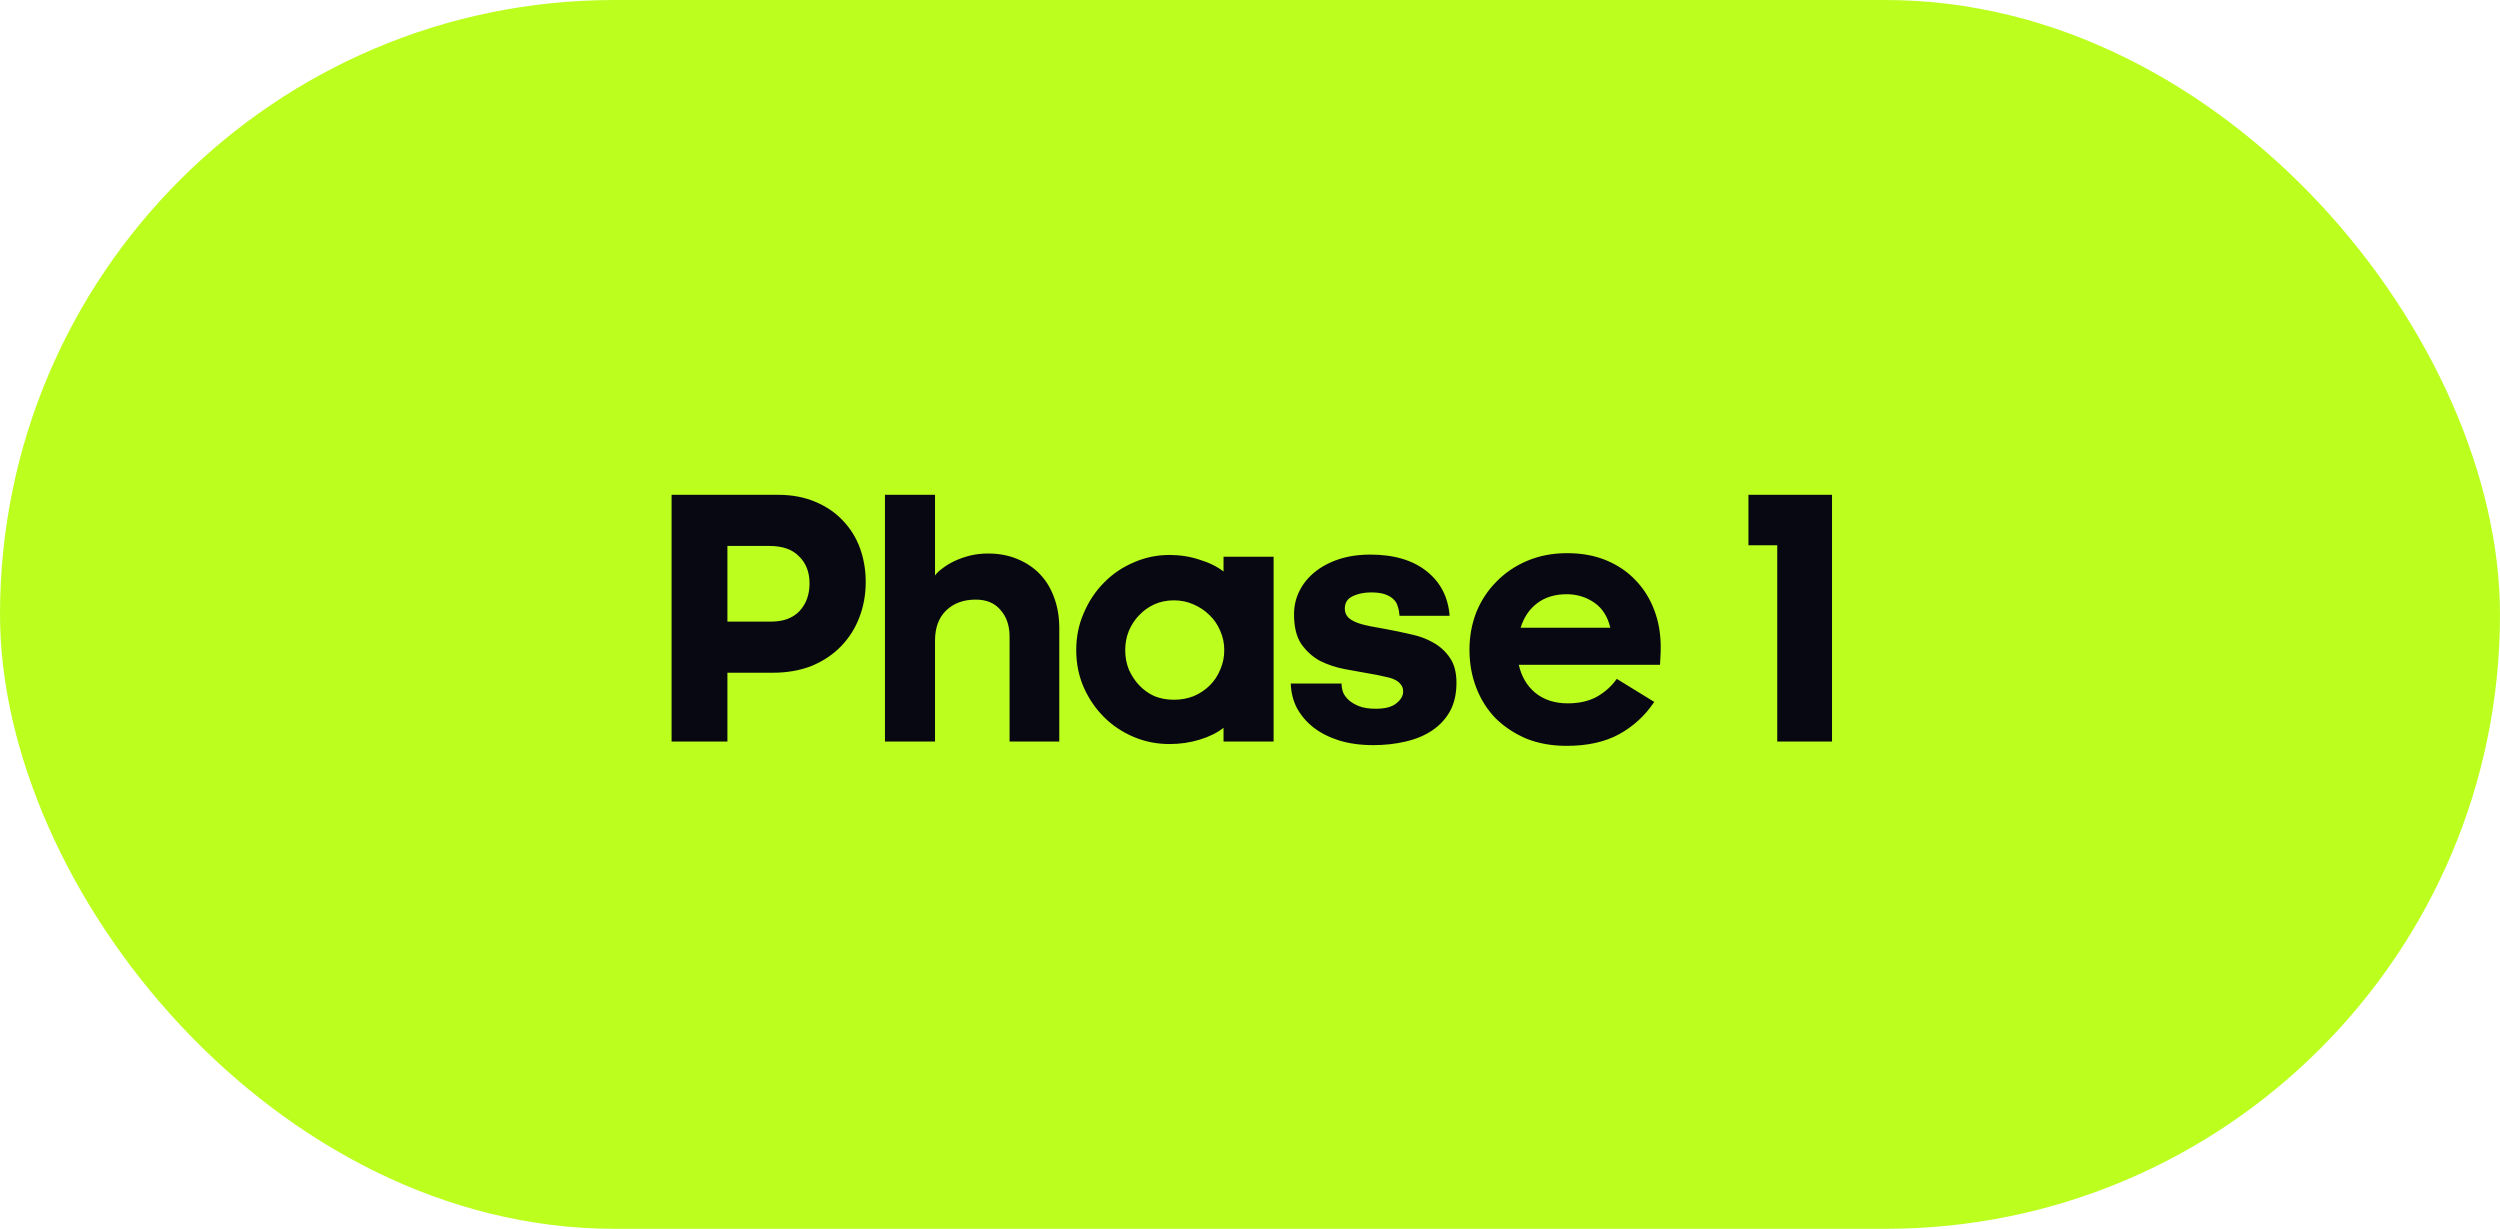 <?xml version="1.0" encoding="UTF-8"?> <svg xmlns="http://www.w3.org/2000/svg" width="118" height="58" viewBox="0 0 118 58" fill="none"><rect width="118" height="58" rx="29" fill="#BCFE1E"></rect><path d="M34.334 31.753V35H31.699V23.355H36.714C37.371 23.355 37.955 23.463 38.465 23.678C38.986 23.893 39.422 24.188 39.774 24.562C40.136 24.936 40.408 25.372 40.59 25.871C40.771 26.37 40.862 26.902 40.862 27.469C40.862 28.07 40.76 28.631 40.556 29.152C40.363 29.662 40.074 30.115 39.689 30.512C39.315 30.897 38.856 31.203 38.312 31.43C37.768 31.645 37.156 31.753 36.476 31.753H34.334ZM34.334 25.769V29.339H36.408C36.974 29.339 37.416 29.175 37.734 28.846C38.051 28.506 38.21 28.07 38.21 27.537C38.21 27.004 38.045 26.579 37.717 26.262C37.4 25.933 36.935 25.769 36.323 25.769H34.334ZM44.133 27.163C44.213 27.05 44.332 26.936 44.49 26.823C44.649 26.698 44.836 26.585 45.051 26.483C45.267 26.381 45.505 26.296 45.765 26.228C46.037 26.16 46.326 26.126 46.632 26.126C47.142 26.126 47.601 26.211 48.009 26.381C48.429 26.551 48.786 26.789 49.08 27.095C49.375 27.401 49.602 27.775 49.76 28.217C49.919 28.648 49.998 29.124 49.998 29.645V35H47.652V30.053C47.652 29.532 47.511 29.112 47.227 28.795C46.955 28.466 46.564 28.302 46.054 28.302C45.476 28.302 45.012 28.472 44.66 28.812C44.309 29.152 44.133 29.628 44.133 30.24V35H41.77V23.355H44.133V27.163ZM55.405 28.336C55.076 28.336 54.77 28.398 54.487 28.523C54.215 28.648 53.977 28.818 53.773 29.033C53.569 29.237 53.405 29.486 53.28 29.781C53.167 30.064 53.11 30.365 53.11 30.682C53.11 31.011 53.167 31.317 53.28 31.6C53.405 31.883 53.569 32.133 53.773 32.348C53.977 32.563 54.215 32.733 54.487 32.858C54.77 32.971 55.076 33.028 55.405 33.028C55.745 33.028 56.057 32.971 56.34 32.858C56.635 32.733 56.89 32.563 57.105 32.348C57.32 32.133 57.485 31.883 57.598 31.6C57.723 31.317 57.785 31.011 57.785 30.682C57.785 30.365 57.723 30.064 57.598 29.781C57.473 29.486 57.303 29.237 57.088 29.033C56.873 28.818 56.618 28.648 56.323 28.523C56.04 28.398 55.734 28.336 55.405 28.336ZM57.751 34.354C57.445 34.592 57.065 34.779 56.612 34.915C56.17 35.051 55.7 35.119 55.201 35.119C54.6 35.119 54.034 35.006 53.501 34.779C52.968 34.552 52.504 34.241 52.107 33.844C51.71 33.447 51.393 32.983 51.155 32.45C50.917 31.906 50.798 31.317 50.798 30.682C50.798 30.059 50.917 29.475 51.155 28.931C51.393 28.376 51.71 27.9 52.107 27.503C52.504 27.095 52.968 26.778 53.501 26.551C54.034 26.313 54.6 26.194 55.201 26.194C55.7 26.194 56.17 26.268 56.612 26.415C57.065 26.551 57.445 26.738 57.751 26.976V26.279H60.114V35H57.751V34.354ZM63.322 32.263C63.322 32.399 63.345 32.535 63.39 32.671C63.447 32.807 63.538 32.932 63.662 33.045C63.787 33.158 63.951 33.255 64.155 33.334C64.359 33.413 64.62 33.453 64.937 33.453C65.379 33.453 65.702 33.368 65.906 33.198C66.122 33.028 66.229 32.841 66.229 32.637C66.229 32.501 66.19 32.388 66.11 32.297C66.031 32.195 65.923 32.116 65.787 32.059C65.651 32.002 65.487 31.957 65.294 31.923C65.113 31.878 64.915 31.838 64.699 31.804C64.314 31.736 63.906 31.662 63.475 31.583C63.056 31.504 62.665 31.373 62.302 31.192C61.951 30.999 61.656 30.733 61.418 30.393C61.192 30.053 61.078 29.588 61.078 28.999C61.078 28.602 61.163 28.234 61.333 27.894C61.503 27.554 61.741 27.259 62.047 27.01C62.365 26.749 62.744 26.545 63.186 26.398C63.628 26.251 64.127 26.177 64.682 26.177C65.793 26.177 66.677 26.438 67.334 26.959C67.992 27.48 68.354 28.183 68.422 29.067H66.059C66.048 28.908 66.02 28.761 65.974 28.625C65.94 28.489 65.872 28.376 65.77 28.285C65.668 28.183 65.532 28.104 65.362 28.047C65.192 27.99 64.977 27.962 64.716 27.962C64.376 27.962 64.082 28.024 63.832 28.149C63.594 28.262 63.475 28.455 63.475 28.727C63.475 28.886 63.526 29.022 63.628 29.135C63.73 29.237 63.872 29.322 64.053 29.39C64.235 29.458 64.444 29.515 64.682 29.56C64.92 29.605 65.17 29.651 65.43 29.696C65.804 29.764 66.184 29.843 66.569 29.934C66.966 30.013 67.323 30.144 67.64 30.325C67.969 30.506 68.235 30.75 68.439 31.056C68.643 31.351 68.745 31.742 68.745 32.229C68.745 32.75 68.643 33.198 68.439 33.572C68.235 33.935 67.958 34.235 67.606 34.473C67.255 34.711 66.836 34.887 66.348 35C65.872 35.113 65.362 35.17 64.818 35.17C64.218 35.17 63.679 35.096 63.203 34.949C62.739 34.802 62.336 34.598 61.996 34.337C61.668 34.076 61.407 33.77 61.214 33.419C61.033 33.068 60.937 32.682 60.925 32.263H63.322ZM78.08 33.13C77.649 33.776 77.094 34.286 76.414 34.66C75.745 35.023 74.923 35.204 73.949 35.204C73.246 35.204 72.611 35.091 72.045 34.864C71.489 34.626 71.008 34.309 70.6 33.912C70.203 33.504 69.897 33.022 69.682 32.467C69.466 31.912 69.359 31.311 69.359 30.665C69.359 30.042 69.466 29.452 69.682 28.897C69.908 28.342 70.226 27.86 70.634 27.452C71.042 27.033 71.529 26.704 72.096 26.466C72.662 26.228 73.286 26.109 73.966 26.109C74.657 26.109 75.275 26.222 75.819 26.449C76.363 26.676 76.822 26.987 77.196 27.384C77.581 27.781 77.876 28.251 78.08 28.795C78.284 29.328 78.386 29.911 78.386 30.546C78.386 30.716 78.38 30.892 78.369 31.073C78.357 31.254 78.352 31.356 78.352 31.379H71.688C71.812 31.934 72.073 32.376 72.47 32.705C72.878 33.034 73.388 33.198 74 33.198C74.532 33.198 74.986 33.096 75.36 32.892C75.745 32.677 76.062 32.393 76.312 32.042L78.08 33.13ZM73.949 28.047C73.393 28.047 72.929 28.189 72.555 28.472C72.192 28.744 71.931 29.129 71.773 29.628H76.006C75.881 29.095 75.626 28.699 75.241 28.438C74.855 28.177 74.425 28.047 73.949 28.047ZM83.886 35V25.735H82.526V23.355H86.471V35H83.886Z" fill="#080813"></path></svg> 